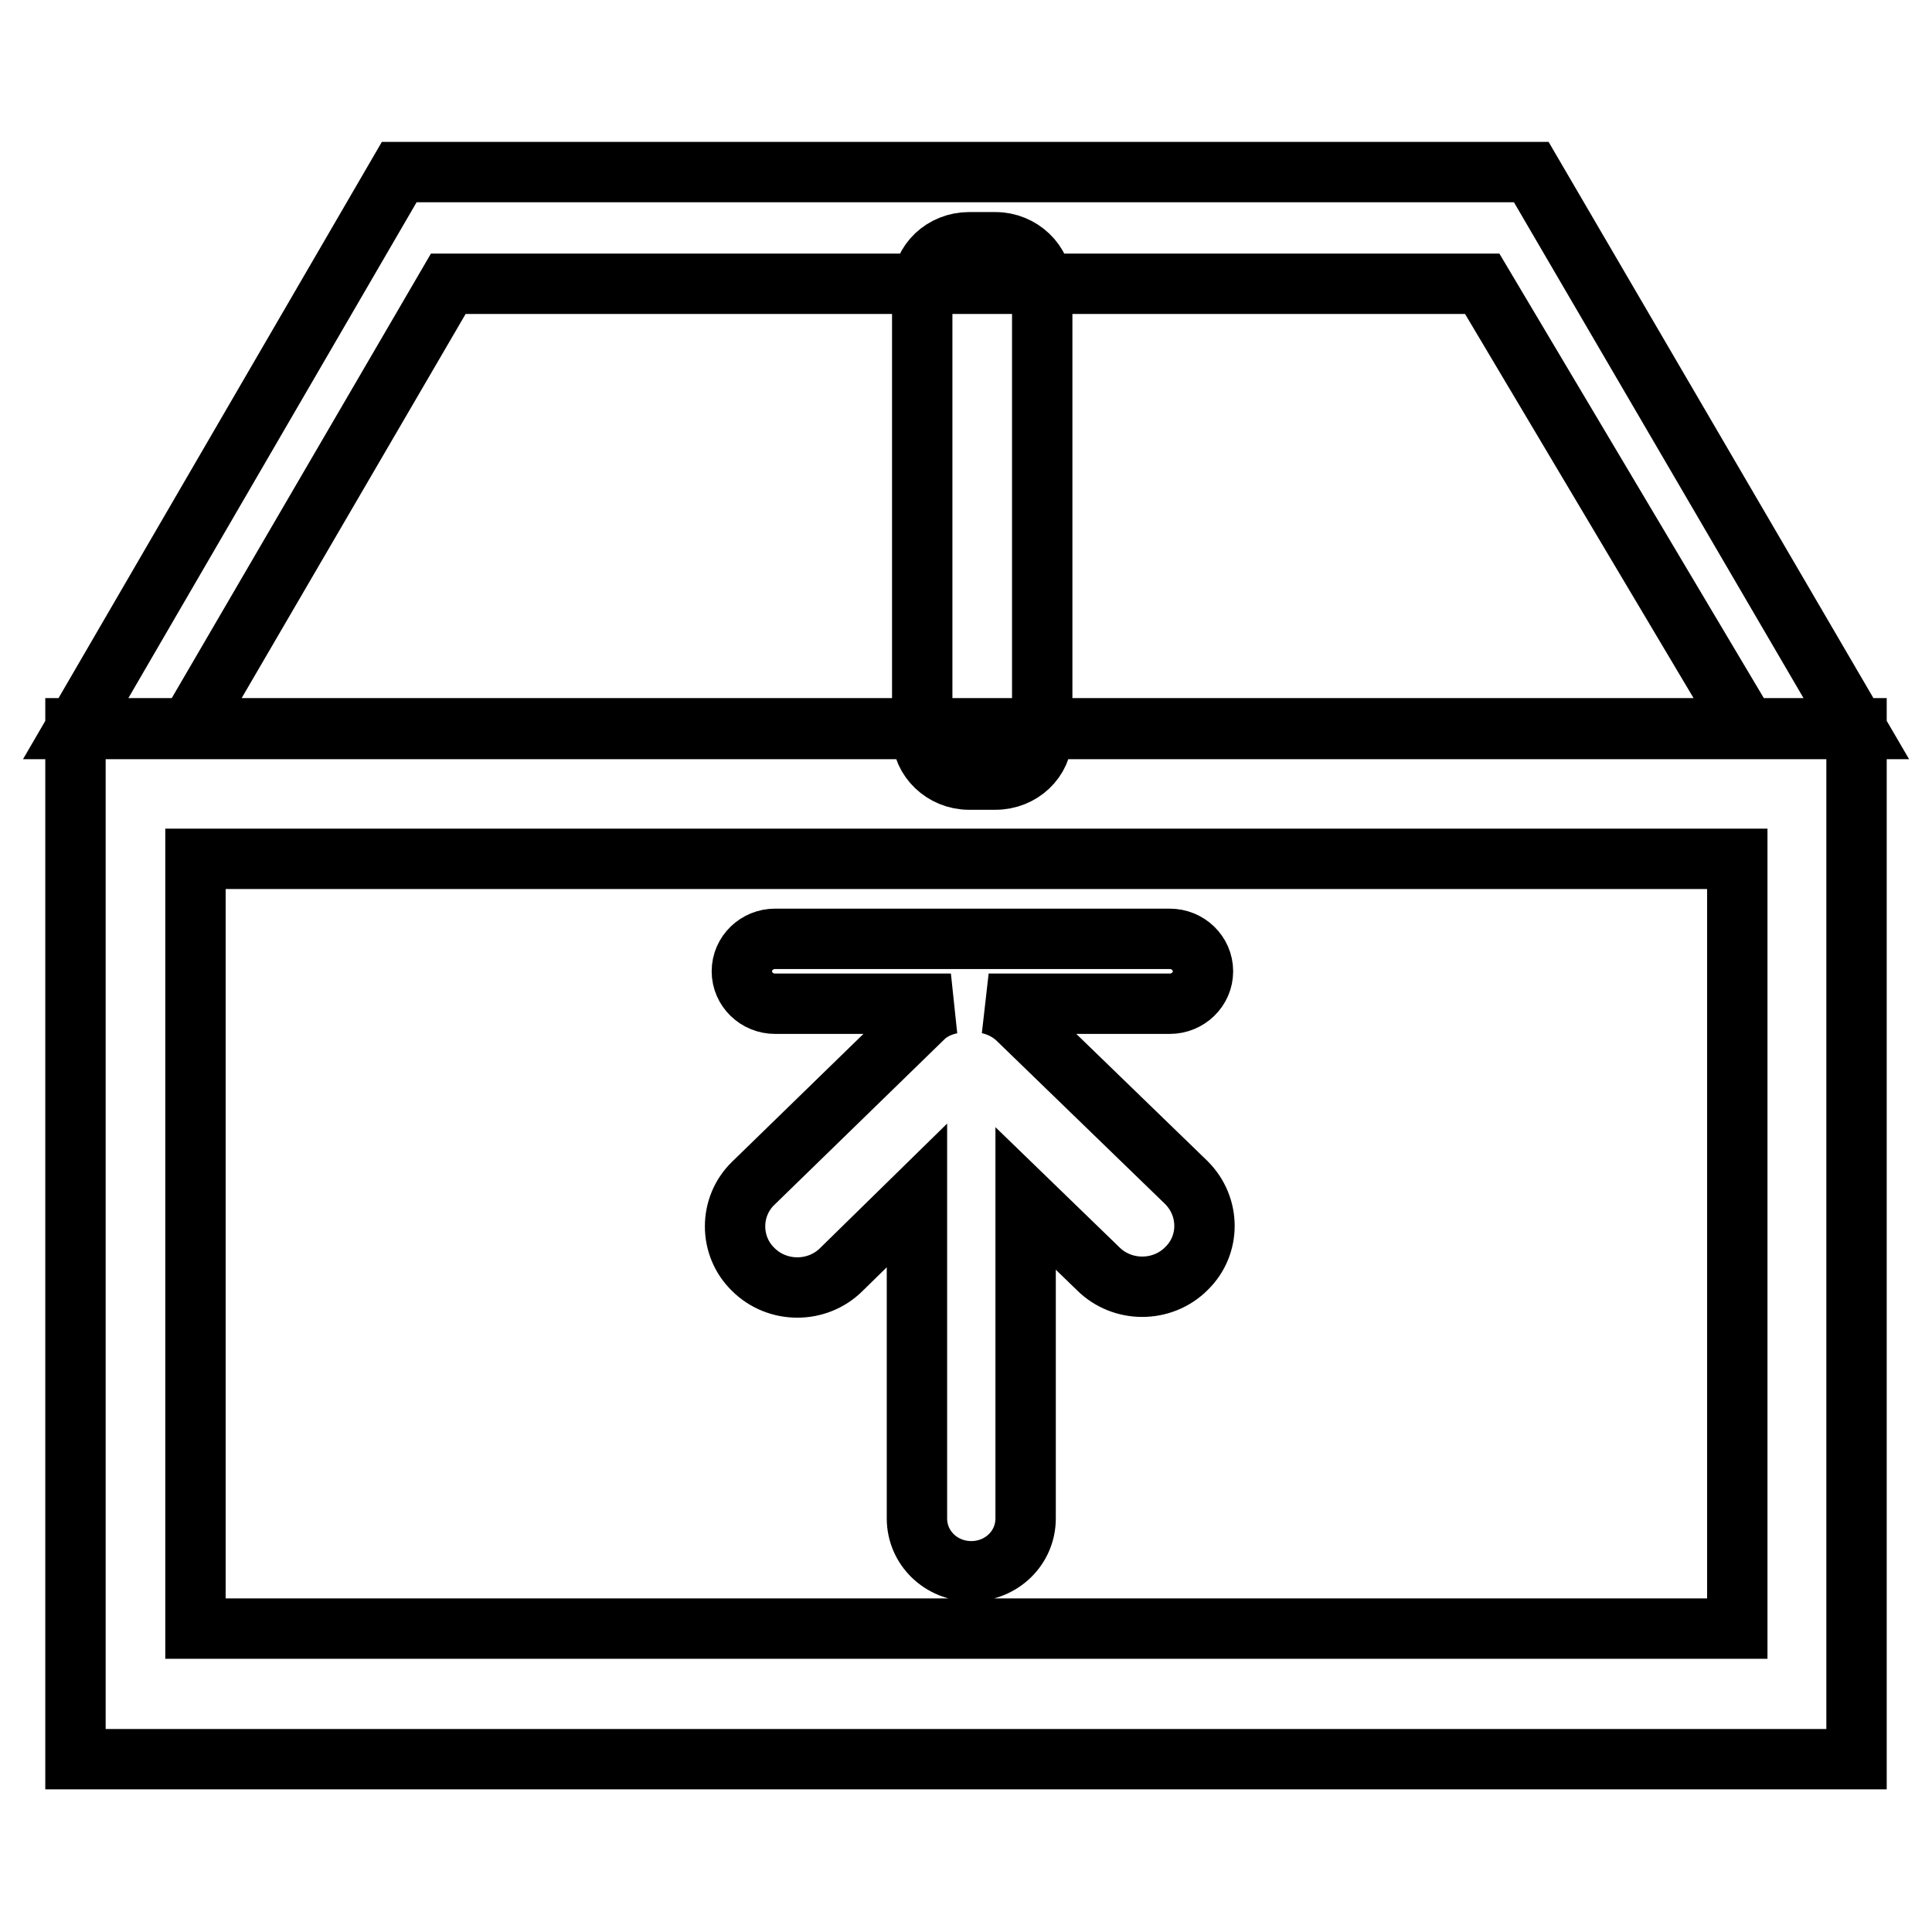 <?xml version="1.0" encoding="utf-8"?>
<!-- Svg Vector Icons : http://www.onlinewebfonts.com/icon -->
<!DOCTYPE svg PUBLIC "-//W3C//DTD SVG 1.1//EN" "http://www.w3.org/Graphics/SVG/1.1/DTD/svg11.dtd">
<svg version="1.1" xmlns="http://www.w3.org/2000/svg" xmlns:xlink="http://www.w3.org/1999/xlink" x="0px" y="0px" viewBox="0 0 256 256" enable-background="new 0 0 256 256" xml:space="preserve">
<g> <path stroke-width="8" fill-opacity="0" stroke="#000000"  d="M10,96.6l42.9-73.8h150L246,96.6H10z M231.7,96.6h-0.2l-35.1-59h-137L25,96.6H231.7L231.7,96.6z M246,233.1 H10V96.5h236L246,233.1L246,233.1z M25.9,215.8h204.3v-102H25.9V215.8z M138.1,97.4c0,3.3-2.8,5.9-6.2,5.9h-3.5 c-3.4,0-6.2-2.7-6.2-5.9V38c0-3.3,2.8-5.9,6.2-5.9h3.5c3.4,0,6.2,2.7,6.2,5.9V97.4z M157.2,156.7c3.2,3.2,3.2,8.3,0,11.4 c-3.2,3.2-8.5,3.2-11.7,0l-9.6-9.3v42.4c0,3.9-3.2,7-7.2,7c-4,0-7.2-3.1-7.2-7v-42.8l-10,9.8c-3.2,3.2-8.5,3.2-11.7,0 c-3.2-3.1-3.2-8.3,0-11.4l22.5-21.9c1-1,2.3-1.6,3.7-1.9h-23.3c-2.4,0-4.4-1.9-4.4-4.3c0-2.4,2-4.3,4.4-4.3H155 c2.4,0,4.4,1.9,4.4,4.3c0,2.4-2,4.3-4.4,4.3h-24c1.3,0.3,2.6,0.9,3.7,1.9L157.2,156.7z"/></g>
</svg>